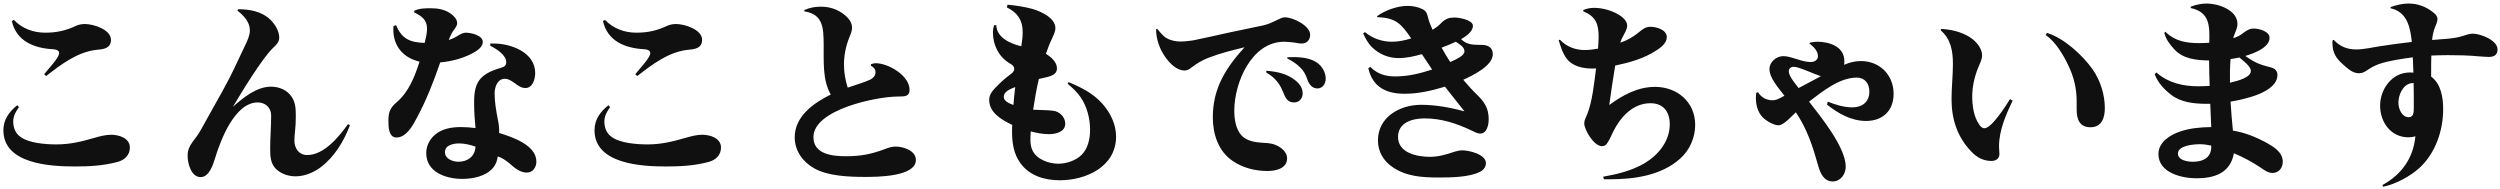 <svg width="609" height="46" viewBox="0 0 609 46" fill="none" xmlns="http://www.w3.org/2000/svg">
<path d="M2.886 5.129L3.366 4.841C5.382 6.953 8.118 7.961 10.998 7.961C13.734 7.961 15.99 7.481 18.438 6.329C19.158 5.993 19.926 5.849 20.694 5.849C22.758 5.849 27.03 7.193 27.03 9.689C27.03 11.801 25.206 11.993 23.574 12.137C18.87 12.617 14.838 15.737 11.238 18.521L10.758 18.089C11.526 17.033 14.406 14.105 14.406 12.953C14.406 12.185 13.542 12.041 12.918 11.993C8.358 11.753 3.99 10.073 2.886 5.129ZM4.23 25.625L4.614 26.105C3.846 27.161 3.222 28.265 3.222 29.609C3.222 31.097 3.75 32.489 4.998 33.353C7.062 34.889 11.19 35.177 13.734 35.177C17.094 35.177 19.782 34.505 22.95 33.593C24.294 33.209 25.686 32.825 27.078 32.825C28.998 32.825 31.638 33.641 31.638 35.945C31.638 37.817 30.294 39.017 28.614 39.449C25.254 40.361 21.75 40.553 18.294 40.553C12.294 40.553 0.822 39.977 0.822 31.721C0.822 29.129 2.262 27.161 4.23 25.625ZM57.99 2.249C60.87 2.249 63.798 2.777 65.91 4.841C67.014 5.945 68.022 7.577 68.022 9.161C68.022 10.313 67.206 11.033 66.438 11.753C63.846 14.249 58.758 22.601 56.742 26.009C59.238 23.801 62.502 21.113 66.006 21.113C68.022 21.113 69.99 21.929 71.094 23.657C72.054 25.097 72.054 26.729 72.054 28.409C72.054 29.609 72.006 30.857 71.862 32.057C71.766 32.825 71.718 33.545 71.718 34.265C71.718 36.137 72.822 37.769 74.838 37.769C78.966 37.769 82.614 33.257 84.774 30.233L85.254 30.521C83.718 34.457 81.51 38.201 78.054 40.793C76.374 42.041 74.166 42.953 72.006 42.953C70.278 42.953 68.502 42.377 67.254 41.177C65.862 39.833 65.814 37.961 65.814 36.185C65.814 33.497 66.054 30.809 66.054 28.121C66.054 26.249 64.662 24.953 62.79 24.953C57.174 24.953 53.718 34.169 52.374 38.585C51.894 40.169 50.934 43.145 48.87 43.145C46.566 43.145 45.702 39.785 45.702 37.961C45.702 36.665 46.086 35.705 46.854 34.649C47.622 33.641 48.39 32.633 49.014 31.481C50.118 29.561 51.174 27.545 52.278 25.625C53.526 23.417 54.774 21.209 55.926 18.953C57.27 16.313 58.47 13.625 59.766 10.937C60.294 9.833 60.87 8.633 60.87 7.385C60.87 5.321 59.334 3.785 57.846 2.585L57.99 2.249ZM103.446 10.457C103.734 9.305 104.022 8.153 104.022 7.001C104.022 4.793 102.726 3.929 100.902 3.017V2.633C102.15 2.009 103.638 2.009 104.982 2.009C106.662 2.009 108.246 2.297 109.638 3.209C110.406 3.737 111.366 4.601 111.366 5.609C111.366 6.185 111.126 6.569 110.262 7.721C109.878 8.345 109.59 9.065 109.302 9.737C110.118 9.497 110.886 9.113 111.654 8.633C112.23 8.297 112.806 7.961 113.478 7.961C114.726 7.961 117.606 8.585 117.606 10.217C117.606 11.273 116.55 12.137 115.734 12.617C113.142 14.153 110.214 14.921 107.238 15.209C105.654 19.817 103.878 24.377 101.574 28.649C100.614 30.473 99.03 33.497 96.582 33.497C94.662 33.497 94.614 30.905 94.614 29.273C94.614 27.257 95.142 26.153 96.63 24.905C99.606 22.361 101.046 18.617 102.198 15.017C98.214 14.057 95.814 11.273 95.814 7.145C95.814 6.857 95.862 6.569 95.862 6.329L96.486 6.137C97.926 9.545 99.894 10.313 103.446 10.457ZM119.43 10.601C119.718 10.601 119.958 10.601 120.246 10.601C124.518 10.601 130.374 12.761 130.374 17.801C130.374 19.289 129.75 21.449 127.974 21.449C127.158 21.449 126.534 21.065 125.91 20.633C124.566 19.625 123.798 19.193 122.982 19.193C121.158 19.193 120.486 21.257 120.486 22.745C120.486 24.857 120.87 26.969 121.254 29.033C121.494 30.137 121.638 31.241 121.59 32.393C124.71 33.353 130.662 35.321 130.662 39.353C130.662 40.697 129.846 42.041 128.358 42.041C126.63 42.041 125.286 40.841 124.086 39.785C123.222 39.065 122.31 38.441 121.254 38.105C121.11 39.113 120.822 40.025 120.15 40.841C118.374 42.953 115.254 43.577 112.566 43.577C108.63 43.577 103.83 41.945 103.83 37.289C103.83 35.561 104.646 33.977 105.894 32.873C107.67 31.337 110.022 30.953 112.278 30.953C113.478 30.953 114.63 31.049 115.83 31.193C115.638 29.177 115.494 27.161 115.494 25.145C115.494 22.793 115.638 20.393 117.51 18.713C118.806 17.561 120.438 16.985 122.07 16.505C122.79 16.313 123.318 15.977 123.318 15.161C123.318 13.337 120.87 11.897 119.43 11.129V10.601ZM115.83 35.705C114.534 35.273 113.19 34.937 111.846 34.937C110.502 34.937 108.39 35.321 108.39 37.049C108.39 38.729 110.31 39.401 111.702 39.401C113.958 39.401 115.734 38.057 115.83 35.705ZM146.886 5.129L147.366 4.841C149.382 6.953 152.118 7.961 154.998 7.961C157.734 7.961 159.99 7.481 162.438 6.329C163.158 5.993 163.926 5.849 164.694 5.849C166.758 5.849 171.03 7.193 171.03 9.689C171.03 11.801 169.206 11.993 167.574 12.137C162.87 12.617 158.838 15.737 155.238 18.521L154.758 18.089C155.526 17.033 158.406 14.105 158.406 12.953C158.406 12.185 157.542 12.041 156.918 11.993C152.358 11.753 147.99 10.073 146.886 5.129ZM148.23 25.625L148.614 26.105C147.846 27.161 147.222 28.265 147.222 29.609C147.222 31.097 147.75 32.489 148.998 33.353C151.062 34.889 155.19 35.177 157.734 35.177C161.094 35.177 163.782 34.505 166.95 33.593C168.294 33.209 169.686 32.825 171.078 32.825C172.998 32.825 175.638 33.641 175.638 35.945C175.638 37.817 174.294 39.017 172.614 39.449C169.254 40.361 165.75 40.553 162.294 40.553C156.294 40.553 144.822 39.977 144.822 31.721C144.822 29.129 146.262 27.161 148.23 25.625ZM206.502 21.353C207.99 20.825 210.87 19.961 212.118 19.337C212.79 18.953 213.27 18.377 213.27 17.609C213.27 16.841 212.838 16.361 212.166 16.025V15.641C212.55 15.497 212.934 15.401 213.318 15.401C216.438 15.401 221.574 18.425 221.574 21.881C221.574 23.465 220.47 23.513 218.886 23.513C218.838 23.513 218.79 23.513 218.742 23.513C213.558 23.513 198.15 26.681 198.15 33.401C198.15 37.673 202.95 38.057 206.118 38.057C209.67 38.057 212.166 37.577 215.526 36.329C216.39 35.993 217.254 35.705 218.166 35.705C220.038 35.705 223.11 36.665 223.11 38.969C223.11 43.097 213.51 43.097 210.678 43.097C206.934 43.097 201.702 42.905 198.39 41.033C195.606 39.497 193.59 36.761 193.59 33.449C193.59 28.313 198.246 25.049 202.374 23.033C200.31 19.433 200.694 14.873 200.646 10.793C200.598 7.001 200.598 3.449 195.942 2.777V2.441C197.238 1.865 198.582 1.625 199.974 1.625C202.038 1.625 204.006 2.249 205.638 3.545C206.646 4.313 207.558 5.417 207.558 6.713C207.558 7.433 207.366 7.961 206.934 9.017C206.07 11.129 205.59 13.433 205.59 15.737C205.59 17.657 205.926 19.529 206.502 21.353ZM248.79 11.273C248.982 10.121 249.126 8.921 249.126 7.769C249.126 4.889 247.83 3.065 245.286 1.817L245.43 1.145C247.446 1.337 249.462 1.625 251.43 2.153C253.446 2.729 257.094 4.313 257.094 6.857C257.094 7.769 256.566 8.681 256.23 9.497C255.654 10.649 255.222 11.849 254.79 13.097C255.99 13.865 257.478 15.065 257.478 16.649C257.478 18.617 255.03 18.713 253.062 19.241C252.486 21.689 252.054 24.185 251.67 26.729C253.254 26.825 254.886 26.777 256.47 26.969C258.054 27.113 259.494 28.457 259.494 30.137C259.494 32.153 257.142 32.681 255.558 32.681C254.022 32.681 252.534 32.393 251.094 32.009C250.998 33.497 250.854 35.081 251.43 36.473C252.438 38.825 255.462 39.881 257.814 39.881C259.734 39.881 261.942 39.161 263.382 37.817C265.014 36.281 265.542 33.833 265.542 31.625C265.542 28.889 264.822 26.057 263.286 23.753C262.422 22.457 261.27 21.401 260.07 20.393L260.31 20.009C263.43 21.305 266.214 22.697 268.518 25.241C270.486 27.449 271.878 30.281 271.878 33.257C271.878 40.601 264.582 43.913 258.15 43.913C254.454 43.913 250.71 42.809 248.502 39.641C246.918 37.433 246.534 34.745 246.534 32.057C246.534 31.529 246.534 30.953 246.582 30.425C244.086 29.225 240.966 27.497 240.966 24.329C240.966 23.225 241.542 22.361 242.31 21.545C243.462 20.345 244.71 19.145 246.054 18.185C246.582 17.801 247.062 17.417 247.062 16.793C247.062 16.073 246.438 15.689 245.91 15.401C243.27 13.817 241.878 10.937 241.878 7.913C241.878 7.289 241.974 6.713 242.166 6.137H242.694C242.838 9.257 246.198 10.649 248.79 11.273ZM247.302 21.209C245.91 21.737 244.518 22.361 244.518 23.609C244.518 24.569 245.67 25.145 246.87 25.577C246.966 24.089 247.158 22.649 247.302 21.209ZM281.618 7.097L281.858 7.001C282.578 7.769 283.25 8.777 284.21 9.305C285.218 9.881 286.466 10.121 287.618 10.121C288.386 10.121 289.154 10.025 289.922 9.929C290.306 9.881 290.738 9.833 291.122 9.737C293.906 9.161 296.69 8.537 299.474 7.913C302.21 7.337 304.994 6.761 307.73 6.185C309.074 5.897 310.274 5.273 311.474 4.697C311.954 4.457 312.482 4.217 313.01 4.217C314.978 4.217 319.154 6.233 319.154 8.489C319.154 9.737 318.338 10.601 317.09 10.601C316.706 10.601 316.61 10.601 315.266 10.361C314.45 10.265 313.634 10.169 312.818 10.169C304.85 10.169 300.674 20.201 300.674 26.921C300.674 28.985 301.01 31.481 302.498 33.065C303.794 34.409 305.954 34.697 307.73 34.793C309.218 34.841 310.322 34.985 311.618 35.753C312.626 36.377 313.538 37.337 313.538 38.585C313.538 41.081 310.706 41.657 308.738 41.657C305.762 41.657 302.738 40.889 300.29 39.209C296.786 36.857 295.442 32.681 295.442 28.601C295.442 21.497 298.562 16.601 303.17 11.513C300.242 12.233 297.266 12.953 294.434 14.057C292.706 14.729 291.65 15.401 290.162 16.505C289.73 16.889 289.154 17.177 288.578 17.177C286.61 17.177 284.93 15.401 283.874 13.913C282.482 11.945 281.618 9.545 281.618 7.097ZM308.45 17.225C311.09 17.465 313.49 17.897 315.602 19.625C316.562 20.393 317.33 21.449 317.33 22.745C317.33 23.945 316.514 24.953 315.266 24.953C313.634 24.953 313.154 23.945 312.434 22.121C311.618 20.153 310.322 18.713 308.498 17.705L308.45 17.225ZM313.586 13.961C314.114 13.913 314.594 13.913 315.074 13.913C317.282 13.913 319.922 14.201 321.554 15.881C322.37 16.745 322.946 17.945 322.946 19.145C322.946 20.345 322.226 21.545 320.93 21.545C319.538 21.545 318.818 20.393 318.434 19.241C318.05 18.137 317.57 17.225 316.706 16.409C315.794 15.497 314.738 14.825 313.586 14.249V13.961ZM356.45 19.433C357.506 20.681 358.61 21.929 359.81 23.081C361.634 24.857 362.642 26.393 362.642 29.033C362.642 30.329 362.258 32.537 360.578 32.537C359.81 32.537 359.09 32.057 358.418 31.769C354.77 30.041 351.074 28.841 347.042 28.841C344.114 28.841 340.562 29.801 340.562 33.353C340.562 37.289 345.218 38.201 348.338 38.201C350.402 38.201 352.37 37.625 354.338 36.953C355.442 36.665 355.73 36.617 356.162 36.617C357.842 36.617 361.97 37.577 361.97 39.737C361.97 40.745 361.298 41.513 360.434 41.897C357.794 43.193 353.378 43.241 350.45 43.241C346.514 43.241 342.53 43.001 339.218 40.697C337.01 39.209 335.666 36.905 335.666 34.217C335.666 28.505 340.994 25.529 346.178 25.529C349.73 25.529 353.33 26.201 356.738 27.113C355.154 25.145 353.57 23.129 351.986 21.113C348.818 22.073 345.554 22.841 342.194 22.841C337.73 22.841 334.37 21.257 333.314 16.601L333.842 16.313C335.522 18.041 337.538 18.617 339.89 18.617C343.01 18.617 345.938 17.897 348.866 16.937C348.05 15.689 347.186 14.441 346.37 13.193C344.498 13.721 342.626 14.153 340.706 14.153C338.21 14.153 335.954 13.193 334.178 11.465C333.218 10.505 332.642 9.353 332.066 8.153L332.498 7.817C334.322 9.353 336.674 10.169 339.074 10.169C340.706 10.169 342.194 9.833 343.778 9.353C341.282 5.753 340.082 4.361 335.474 4.169V3.929C337.442 2.489 340.418 1.433 342.914 1.433C344.114 1.433 345.362 1.673 346.466 2.201C347.282 2.585 347.618 3.161 347.81 4.025C348.05 5.177 348.53 6.185 348.962 7.241C349.826 6.761 350.546 6.185 351.218 5.465C352.178 4.553 353.042 4.265 354.338 4.265C355.394 4.265 358.802 4.841 358.802 6.281C358.802 7.769 357.026 8.873 355.922 9.545C357.266 10.841 358.562 10.937 360.962 10.937C362.45 10.937 363.65 11.561 363.65 13.193C363.65 16.073 358.658 18.425 356.45 19.433ZM353.282 15.113C355.106 14.297 356.738 13.481 356.738 12.521C356.738 11.369 355.442 10.745 354.626 10.169C353.522 10.697 352.322 11.177 351.17 11.609C351.842 12.809 352.514 13.961 353.282 15.113ZM389.282 11.849C389.33 10.889 389.426 9.977 389.426 9.017C389.426 5.801 388.754 4.073 385.682 2.729V2.441C386.498 2.105 387.362 1.913 388.226 1.913C390.146 1.913 392.066 2.393 393.746 3.257C394.802 3.785 396.386 4.889 396.386 6.233C396.386 7.145 395.714 8.153 395.33 8.921C395.042 9.401 394.85 9.881 394.706 10.409C396.386 9.833 397.826 9.017 399.218 7.865C400.034 7.193 400.85 6.521 402.002 6.521C403.442 6.521 406.034 7.193 406.034 9.065C406.034 10.457 404.594 11.609 403.49 12.281C400.514 14.249 396.914 15.257 393.458 15.977C392.93 19.193 392.45 22.361 392.018 25.577C395.282 23.177 398.978 21.161 403.154 21.161C408.53 21.161 412.946 24.809 412.946 30.425C412.946 33.545 411.602 36.569 409.298 38.633C404.642 42.809 398.018 43.673 392.066 43.673C391.586 43.673 391.154 43.673 390.722 43.673L390.53 43.049C394.034 42.425 397.586 41.561 400.658 39.737C404.018 37.721 406.754 34.361 406.754 30.281C406.754 27.257 405.218 25.145 402.05 25.145C397.778 25.145 394.754 28.505 392.978 32.057C392.498 33.065 392.066 34.121 391.442 34.985C391.154 35.417 390.722 35.609 390.242 35.609C388.274 35.609 385.922 31.625 385.922 30.041C385.922 29.273 386.354 28.553 386.642 27.833C387.89 24.761 388.37 20.057 388.802 16.649C388.466 16.697 388.178 16.697 387.842 16.697C385.634 16.697 383.09 16.169 381.698 14.345C380.642 13.001 380.162 11.321 379.682 9.737L380.018 9.689C381.602 11.369 383.714 12.185 386.018 12.185C387.122 12.185 388.178 12.041 389.282 11.849ZM434.69 23.321C433.394 21.593 431.042 19.049 431.042 16.841C431.042 15.065 432.722 13.673 434.45 13.673C435.554 13.673 436.61 14.105 437.666 14.393C438.722 14.729 439.97 15.113 441.074 15.113C441.986 15.113 442.85 14.633 442.85 13.673C442.85 12.329 441.698 11.321 440.738 10.553L440.978 10.361C441.698 10.217 442.37 10.169 442.658 10.169C445.634 10.169 449.282 11.321 449.282 14.873C449.282 15.161 449.282 15.497 449.234 15.785C450.53 15.209 451.874 14.873 453.314 14.873C457.922 14.873 461.282 18.281 461.282 22.841C461.282 26.969 458.642 29.465 454.562 29.465C451.01 29.465 447.746 27.641 445.058 25.481L445.25 24.761C447.17 25.529 449.186 26.153 451.25 26.153C453.65 26.153 455.378 24.809 455.378 22.313C455.378 20.393 454.322 18.905 452.306 18.905C448.034 18.905 443.906 22.313 440.69 24.761C443.57 28.457 449.618 35.897 449.618 40.601C449.618 42.425 448.37 44.201 446.45 44.201C444.29 44.201 443.378 42.137 442.898 40.313C441.554 35.561 440.258 31.529 437.474 27.353C436.514 28.217 434.546 30.521 433.25 30.521C432.002 30.521 430.13 29.369 429.314 28.505C428.162 27.257 427.73 25.481 427.73 23.849C427.73 23.417 427.778 23.033 427.826 22.601L428.258 22.457C428.978 23.705 430.322 24.425 431.762 24.425C432.626 24.425 433.25 24.137 434.69 23.321ZM438.146 21.449C439.97 20.489 441.746 19.529 443.57 18.569C442.034 18.089 438.194 16.265 436.946 16.265C436.274 16.265 435.746 16.697 435.746 17.369C435.746 18.569 437.426 20.489 438.146 21.449ZM472.802 7.049C475.202 7.145 477.65 7.721 479.714 8.969C481.202 9.881 482.834 11.609 482.834 13.481C482.834 14.537 482.258 15.545 481.874 16.505C480.962 18.761 480.434 21.113 480.434 23.561C480.434 25.673 480.818 28.457 482.066 30.233C482.354 30.713 482.786 31.241 483.41 31.241C485.186 31.241 488.69 25.673 489.65 24.137L490.274 24.521C488.642 27.929 486.962 31.769 486.962 35.657C486.962 36.281 487.058 36.905 487.058 37.529C487.058 38.681 486.146 39.209 485.09 39.209C483.122 39.209 481.49 38.297 480.194 36.905C476.786 33.353 475.394 29.033 475.394 24.137C475.394 21.305 475.73 18.473 475.73 15.593C475.73 12.473 475.25 9.545 472.802 7.433V7.049ZM498.626 8.009C502.754 9.257 507.266 13.385 509.762 16.889C511.634 19.577 512.738 23.033 512.738 26.345C512.738 28.697 511.97 31.001 509.234 31.001C506.498 31.001 505.874 28.937 505.874 26.633C505.874 25.961 505.874 25.289 505.874 24.617C505.874 21.641 505.202 18.761 503.906 16.073C502.706 13.481 500.738 10.169 498.338 8.537L498.626 8.009ZM543.362 24.761C543.506 27.113 543.698 29.465 543.938 31.817C546.722 32.249 549.458 33.353 551.906 34.649C553.778 35.705 556.082 37.001 556.082 39.401C556.082 40.889 555.122 42.137 553.586 42.137C552.53 42.137 551.522 41.417 550.706 40.841C548.642 39.449 546.482 38.297 544.178 37.337C543.314 42.137 539.474 43.433 535.058 43.433C531.458 43.433 525.794 42.089 525.794 37.529C525.794 34.601 528.674 32.825 531.17 32.009C533.57 31.193 536.114 31.001 538.658 30.953C538.562 29.081 538.514 27.161 538.418 25.289C538.13 25.289 537.842 25.289 537.506 25.289C534.53 25.289 531.218 24.953 528.818 23.033C527.138 21.737 525.65 20.105 524.882 18.089L525.314 17.657C528.146 20.201 531.794 21.017 535.538 21.017C536.45 21.017 537.362 20.969 538.274 20.921C538.178 18.857 538.178 16.793 538.13 14.729C535.058 14.681 531.89 14.393 529.682 12.041C528.626 10.889 527.57 9.545 527.234 8.009L527.474 7.721C529.826 10.073 532.658 10.505 535.778 10.505C536.594 10.505 537.41 10.457 538.178 10.409C538.274 6.425 538.37 2.969 533.666 1.961V1.625C534.914 1.145 536.258 0.857 537.602 0.857C540.338 0.857 545.042 2.441 545.042 5.801C545.042 6.761 544.562 7.721 544.226 8.633C544.13 8.825 544.082 9.065 544.034 9.305C544.898 9.017 545.762 8.633 546.482 8.009C547.298 7.433 547.97 6.953 549.026 6.953C550.274 6.953 552.866 7.625 552.866 9.209C552.866 11.657 548.882 13.049 546.962 13.625C549.17 15.209 550.562 15.785 553.154 16.409C554.114 16.649 554.786 17.225 554.786 18.233C554.786 22.553 546.674 24.185 543.362 24.761ZM543.218 20.153C545.474 19.625 548.306 18.809 548.306 17.273C548.306 16.121 546.338 14.729 545.522 14.009C544.802 14.153 544.082 14.297 543.362 14.393C543.218 16.313 543.17 18.233 543.218 20.153ZM538.658 35.465C537.746 35.273 536.834 35.129 535.874 35.129C534.482 35.129 530.546 35.417 530.546 37.385C530.546 39.113 532.994 39.401 534.242 39.401C536.786 39.401 538.802 38.297 538.658 35.465ZM587.522 10.217C587.138 6.665 586.418 2.921 582.338 2.009V1.721C583.778 1.241 585.218 0.857 586.706 0.857C589.01 0.857 591.122 1.673 592.85 3.113C593.33 3.497 593.762 3.977 593.762 4.601C593.762 4.841 593.762 5.321 593.234 6.473C592.802 7.529 592.562 8.585 592.466 9.737C594.962 9.497 597.842 9.497 600.194 8.681C600.914 8.441 601.634 8.201 602.402 8.201C604.226 8.201 608.402 9.785 608.402 12.041C608.402 13.385 607.538 13.865 606.29 13.865C605.426 13.865 604.61 13.769 603.794 13.721C601.298 13.481 598.754 13.433 596.258 13.433C594.914 13.433 593.618 13.481 592.274 13.529C592.226 14.777 592.226 16.025 592.226 17.273C592.226 17.753 592.226 18.185 592.226 18.665C594.674 20.441 595.154 23.849 595.154 26.633C595.154 31.865 593.234 37.385 589.346 40.937C587.042 43.001 583.538 44.873 580.514 45.497L580.37 45.065C585.026 42.521 587.906 38.489 588.386 33.209C587.858 33.353 587.282 33.449 586.706 33.449C582.386 33.449 579.794 29.753 579.794 25.721C579.794 21.737 582.674 17.657 586.994 17.657C587.282 17.657 587.618 17.657 587.906 17.705C587.858 16.457 587.81 15.209 587.762 13.961C585.314 14.297 581.858 14.777 579.554 15.593C578.594 15.929 577.682 16.409 576.818 16.985C576.146 17.465 575.522 17.849 574.658 17.849C573.17 17.849 571.97 16.793 570.914 15.833C569.09 14.249 568.178 12.905 568.178 10.409C568.178 10.217 568.178 10.025 568.226 9.833L568.466 9.689C570.002 11.321 571.73 12.041 573.986 12.041C575.954 12.041 578.018 11.513 579.986 11.225C582.482 10.841 584.978 10.505 587.522 10.217ZM587.954 20.201C586.946 20.249 586.178 20.585 585.506 21.401C584.69 22.409 584.258 23.753 584.258 25.049C584.258 26.489 585.074 28.553 586.754 28.553C587.906 28.553 588.002 27.401 588.002 26.441V25.721C588.002 23.897 588.002 22.073 587.954 20.201Z" fill="#101010"/>
</svg>
